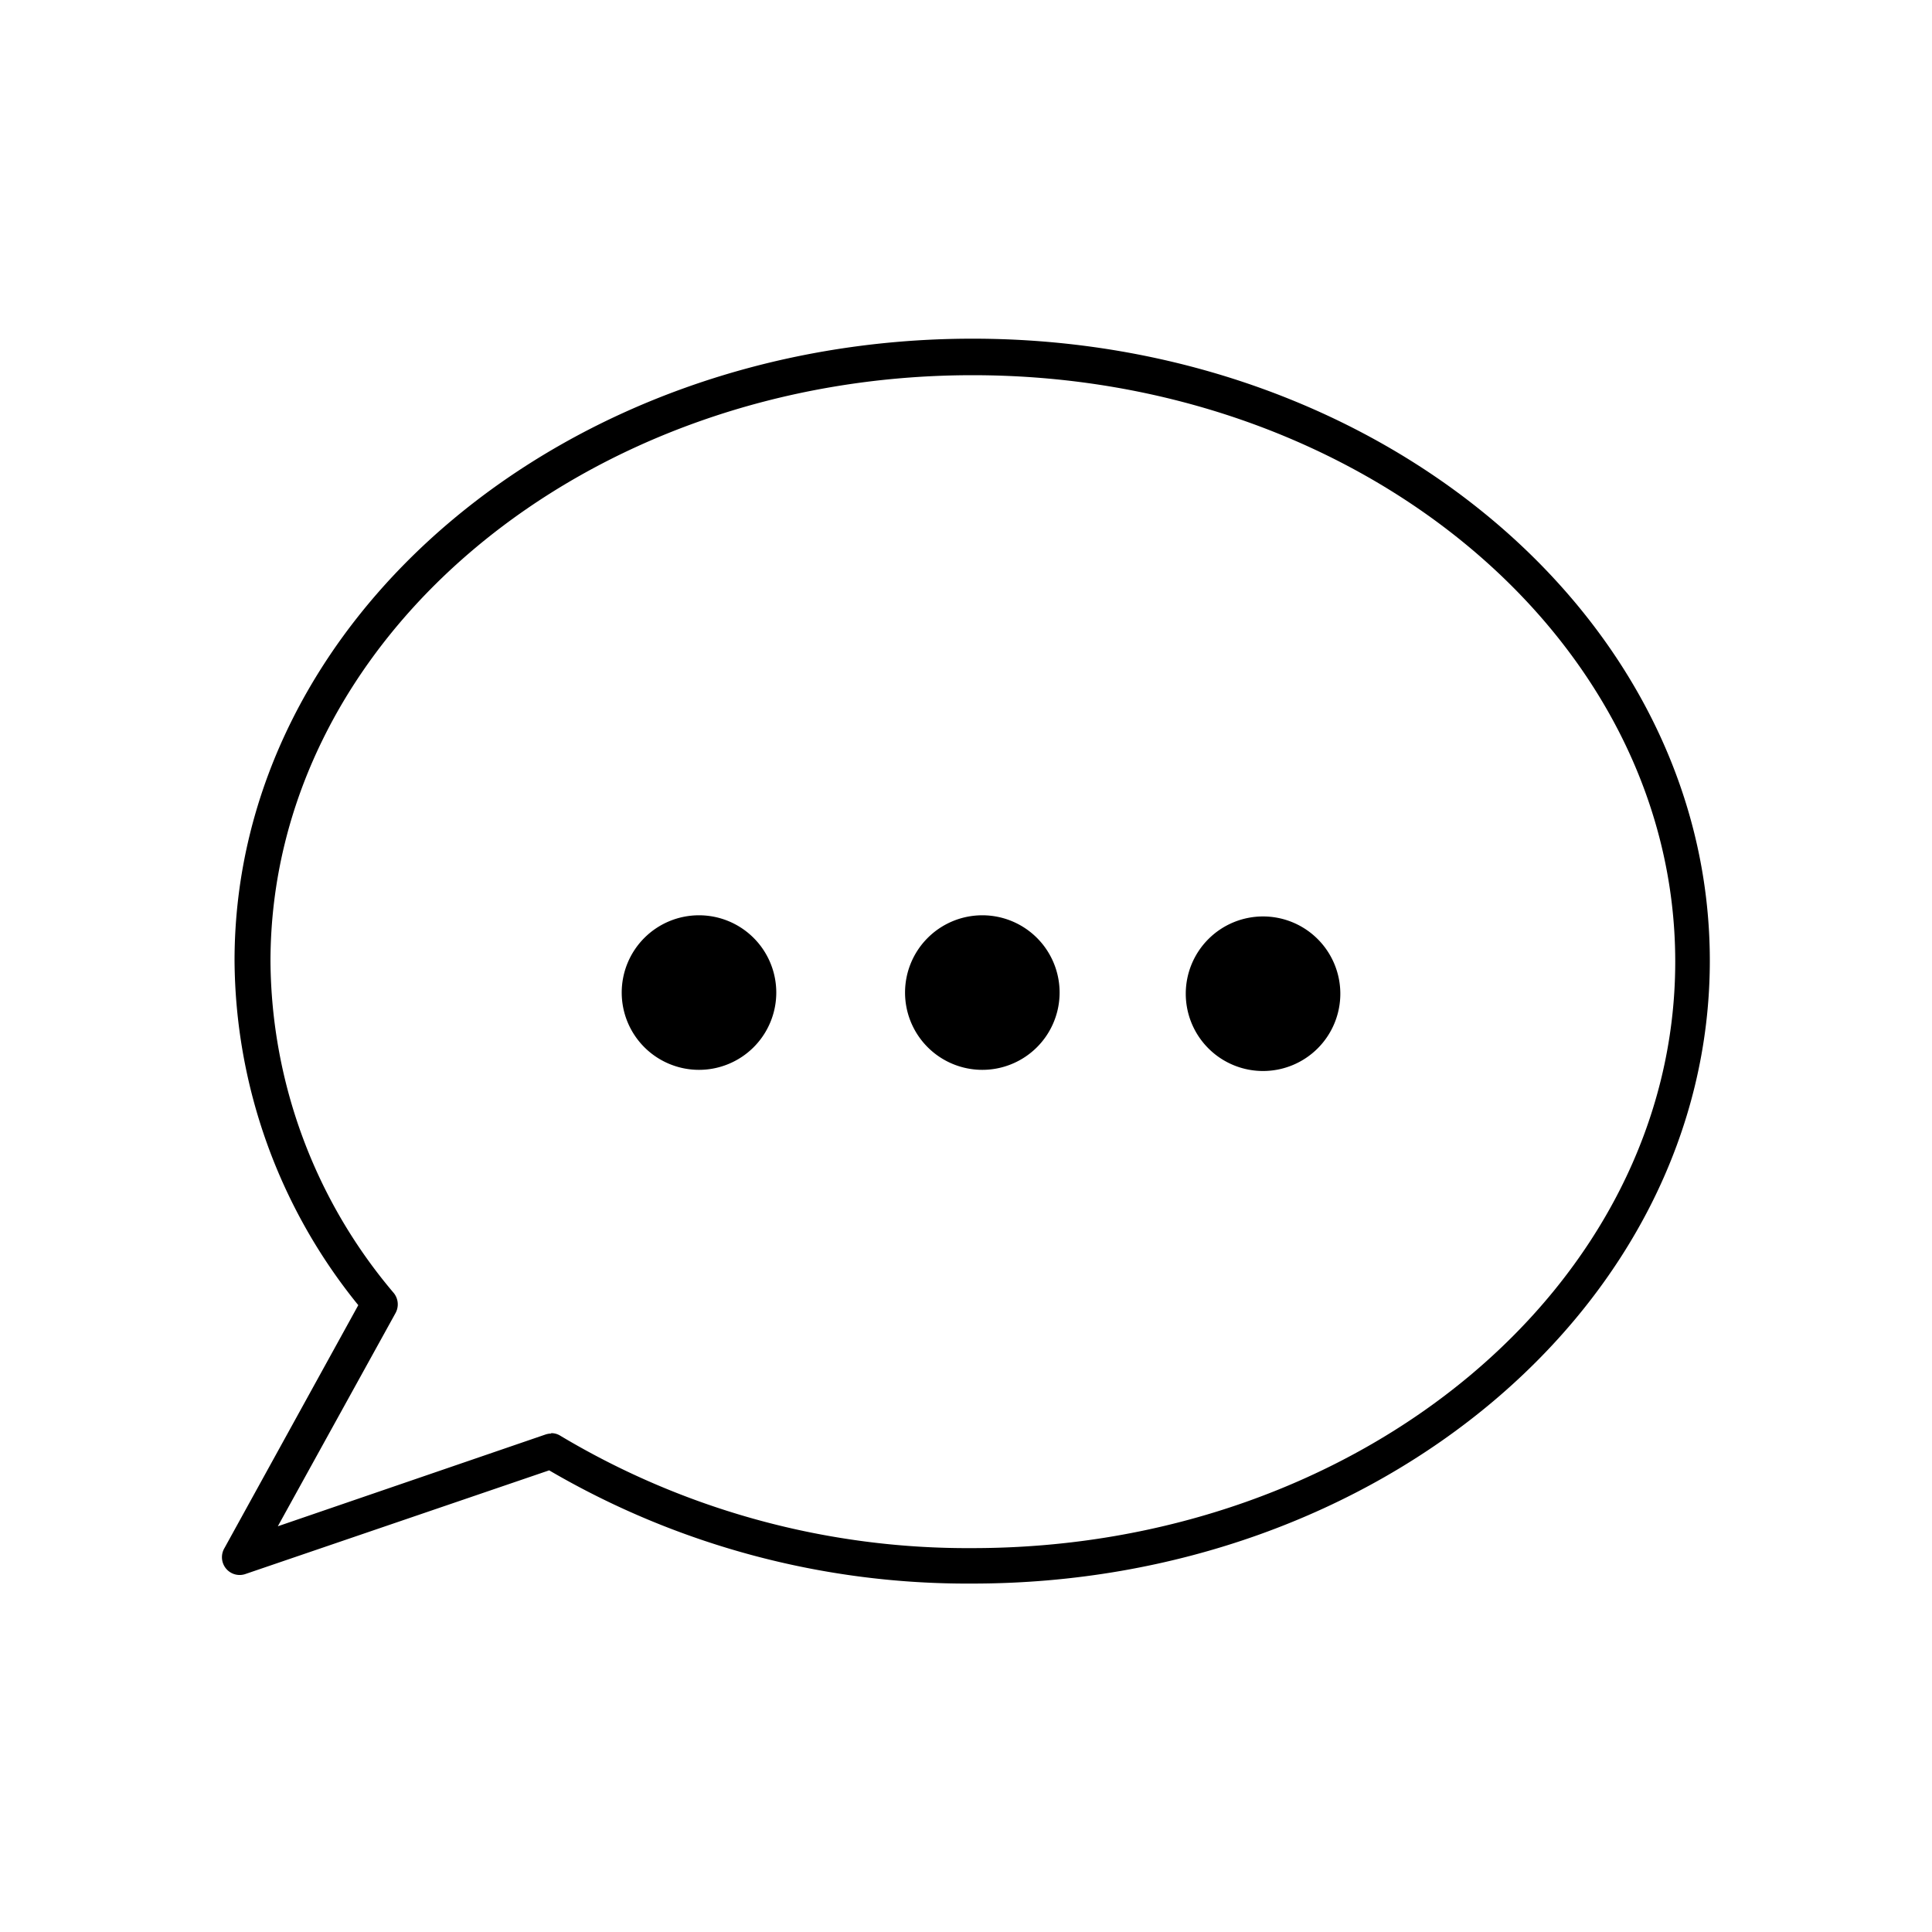 <svg id="Calque_1" data-name="Calque 1" xmlns="http://www.w3.org/2000/svg" viewBox="0 0 200 200"><circle cx="72.32" cy="102.77" r="6.16"/><path d="M72.36,110.75a8,8,0,1,1,8-8A8,8,0,0,1,72.36,110.75Zm0-12.31a4.33,4.33,0,1,0,4.31,4.34v0A4.32,4.32,0,0,0,72.36,98.44Z"/><circle cx="101.69" cy="102.77" r="6.16"/><path d="M101.69,110.75a8,8,0,1,1,8-8A8,8,0,0,1,101.69,110.75Zm0-12.31a4.33,4.33,0,1,0,4.31,4.34v0A4.31,4.31,0,0,0,101.69,98.44Z"/><circle cx="130.76" cy="102.89" r="6.16"/><path d="M130.75,110.87a8,8,0,1,1,8-8A8,8,0,0,1,130.75,110.87Zm0-12.31a4.33,4.33,0,1,0,4.33,4.33h0A4.33,4.33,0,0,0,130.75,98.56Z"/><path d="M100.68,163.93a85.74,85.74,0,0,1-43.83-11.72L25.44,162.93a1.83,1.83,0,0,1-2.35-1.09,1.85,1.85,0,0,1,.15-1.59l13.85-25.14A57.08,57.08,0,0,1,24.28,99.45c0-35.51,34.28-64.39,76.4-64.39S177,63.94,177,99.45,142.82,163.93,100.68,163.93ZM57.06,148.36a1.75,1.75,0,0,1,.95.27,82.15,82.15,0,0,0,42.67,11.63c40.12,0,72.74-27.24,72.74-60.71S140.8,38.84,100.68,38.84,28,66.08,28,99.55a53.63,53.63,0,0,0,12.76,34.3,1.87,1.87,0,0,1,.19,2.07L28.76,158l27.71-9.5a2,2,0,0,1,.59-.1Z"/></svg>